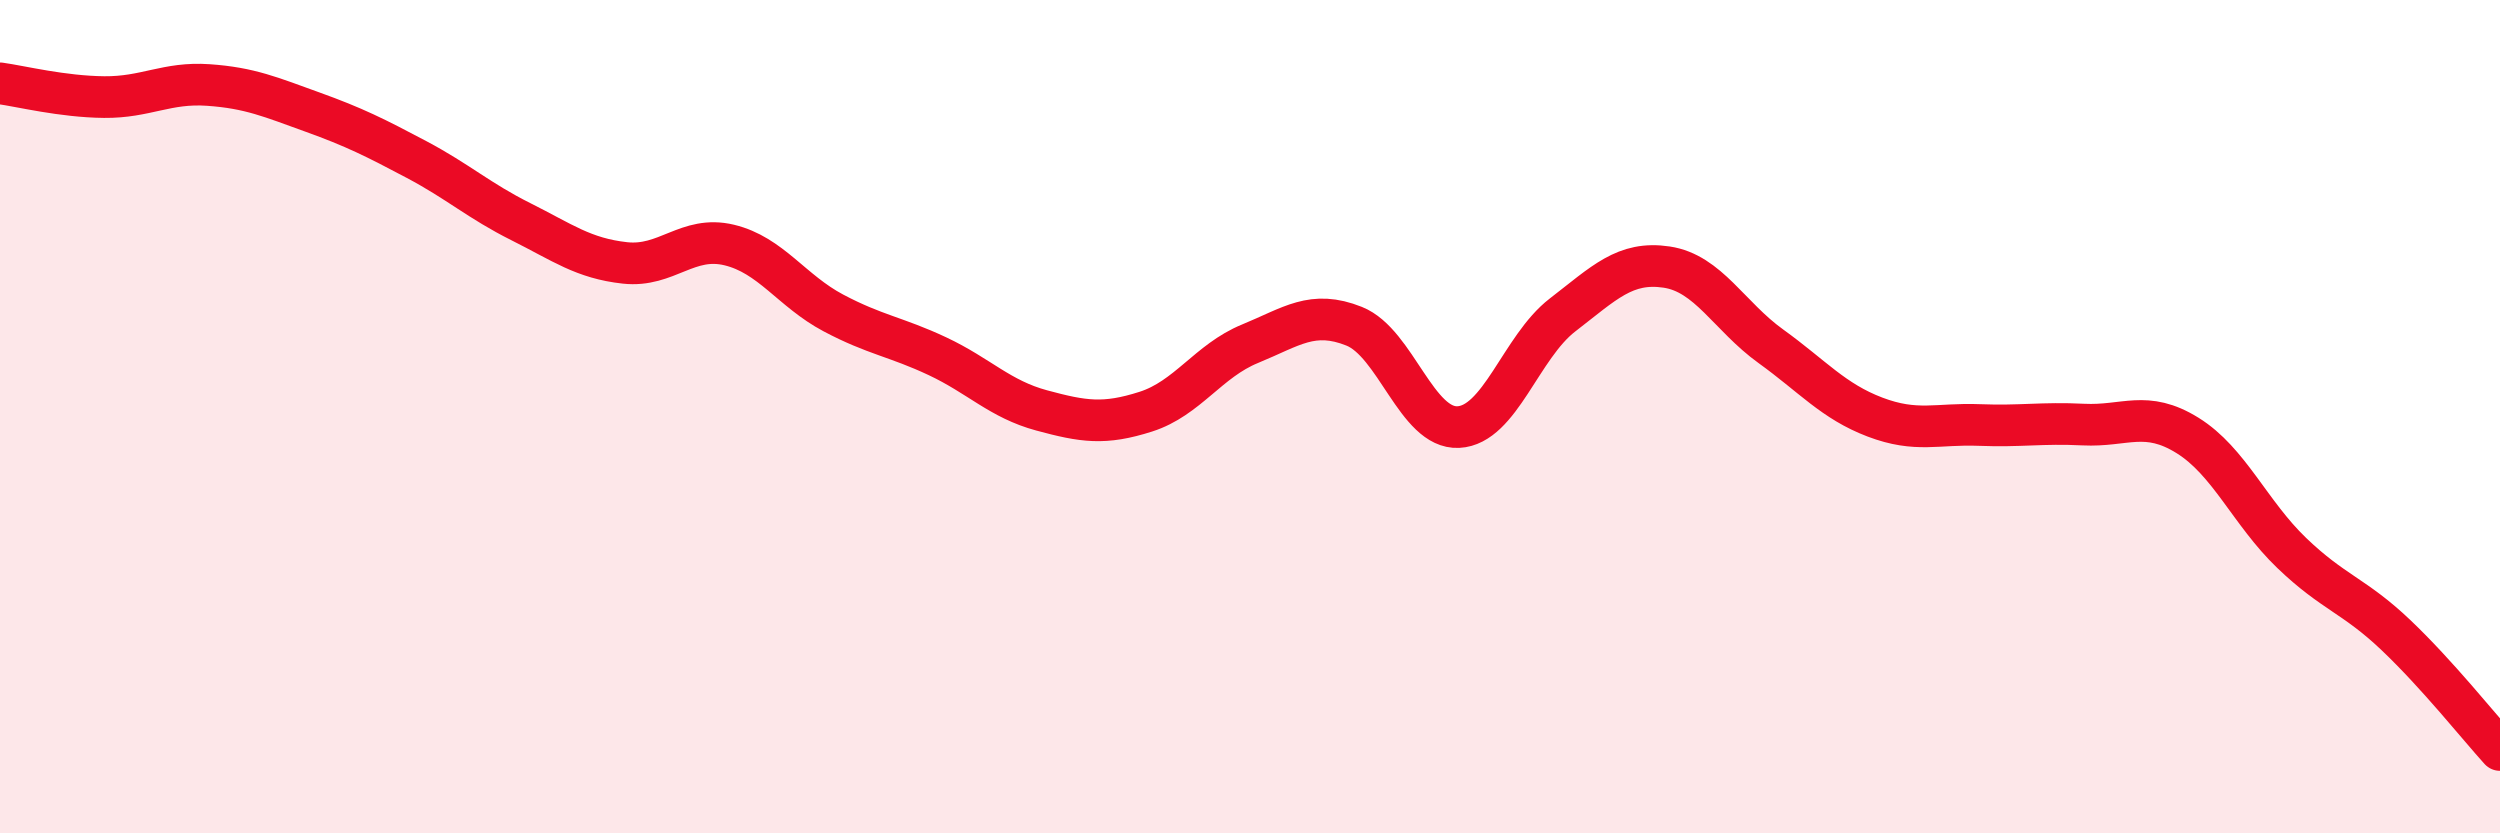 
    <svg width="60" height="20" viewBox="0 0 60 20" xmlns="http://www.w3.org/2000/svg">
      <path
        d="M 0,2 C 0.5,2.07 1.5,2.32 2.5,2.33 C 3.5,2.34 4,1.97 5,2.04 C 6,2.11 6.5,2.33 7.5,2.69 C 8.5,3.05 9,3.3 10,3.83 C 11,4.36 11.5,4.82 12.5,5.32 C 13.5,5.82 14,6.2 15,6.31 C 16,6.42 16.5,5.64 17.5,5.88 C 18.5,6.12 19,6.98 20,7.51 C 21,8.04 21.5,8.08 22.5,8.55 C 23.5,9.02 24,9.58 25,9.85 C 26,10.12 26.5,10.2 27.5,9.88 C 28.5,9.56 29,8.66 30,8.25 C 31,7.84 31.5,7.43 32.5,7.83 C 33.5,8.23 34,10.3 35,10.25 C 36,10.2 36.5,8.33 37.5,7.56 C 38.5,6.79 39,6.26 40,6.41 C 41,6.56 41.5,7.59 42.5,8.31 C 43.5,9.03 44,9.63 45,10.01 C 46,10.39 46.5,10.16 47.5,10.2 C 48.5,10.24 49,10.14 50,10.19 C 51,10.24 51.5,9.83 52.5,10.45 C 53.5,11.07 54,12.31 55,13.27 C 56,14.23 56.5,14.29 57.5,15.24 C 58.5,16.19 59.5,17.45 60,18L60 20L0 20Z"
        fill="#EB0A25"
        opacity="0.1"
        stroke-linecap="round"
        stroke-linejoin="round"
      />
      <path
        d="M 0,2 C 0.5,2.07 1.5,2.32 2.5,2.33 C 3.5,2.34 4,1.97 5,2.04 C 6,2.11 6.5,2.33 7.5,2.69 C 8.5,3.05 9,3.3 10,3.83 C 11,4.36 11.5,4.82 12.5,5.32 C 13.5,5.82 14,6.2 15,6.31 C 16,6.42 16.5,5.64 17.5,5.88 C 18.5,6.12 19,6.98 20,7.51 C 21,8.04 21.5,8.08 22.5,8.55 C 23.5,9.02 24,9.58 25,9.85 C 26,10.12 26.5,10.2 27.5,9.88 C 28.5,9.56 29,8.66 30,8.25 C 31,7.84 31.5,7.43 32.5,7.83 C 33.5,8.23 34,10.3 35,10.25 C 36,10.2 36.5,8.33 37.5,7.56 C 38.5,6.79 39,6.26 40,6.41 C 41,6.56 41.5,7.59 42.5,8.31 C 43.5,9.03 44,9.63 45,10.01 C 46,10.39 46.5,10.16 47.5,10.2 C 48.5,10.24 49,10.14 50,10.19 C 51,10.24 51.5,9.83 52.5,10.45 C 53.5,11.07 54,12.31 55,13.27 C 56,14.23 56.5,14.29 57.5,15.24 C 58.5,16.19 59.5,17.45 60,18"
        stroke="#EB0A25"
        stroke-width="1"
        fill="none"
        stroke-linecap="round"
        stroke-linejoin="round"
      />
    </svg>
  